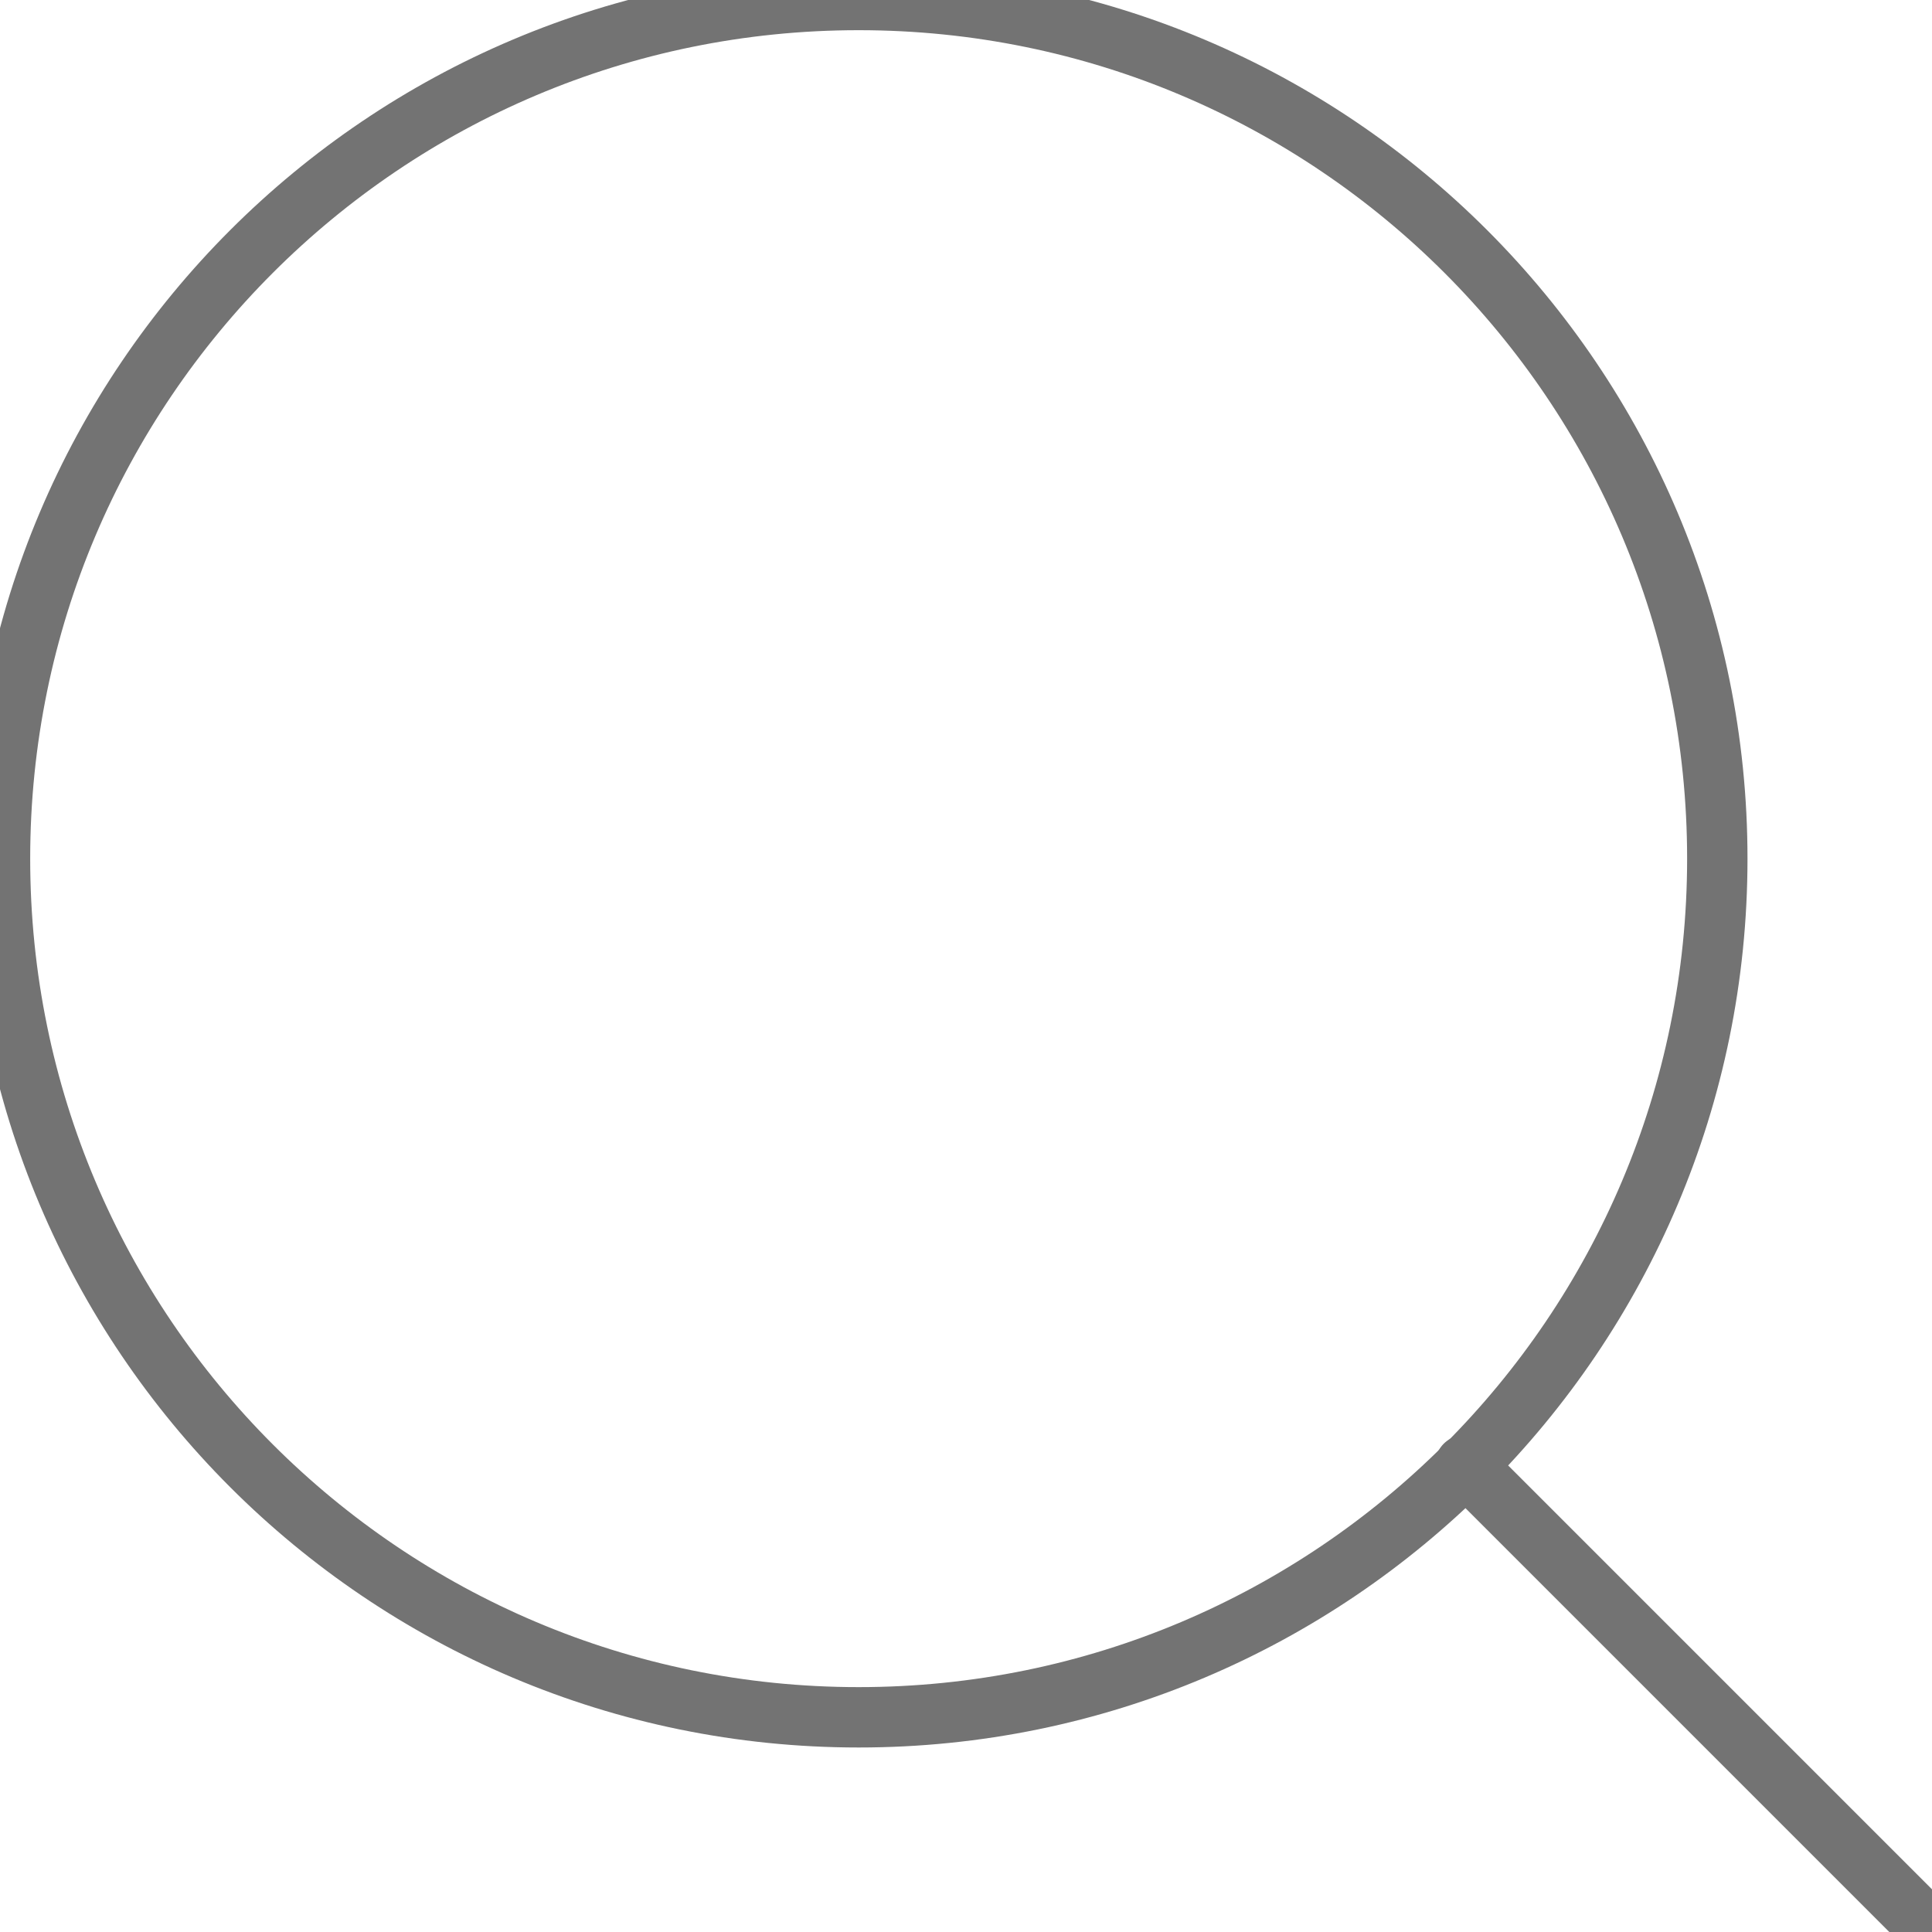 <svg width="16" height="16" viewBox="0 0 16 16" fill="none" xmlns="http://www.w3.org/2000/svg">
<g id="Frame 9">
<path id="Vector" d="M7.111 14.222C11.039 14.222 14.222 11.038 14.222 7.111C14.222 3.184 11.039 0 7.111 0C3.184 0 0 3.184 0 7.111C0 11.038 3.184 14.222 7.111 14.222Z" stroke="#737373" stroke-width="0.5" stroke-linecap="round" stroke-linejoin="round"/>
<path id="Vector_2" d="M16 16L12.133 12.133" stroke="#737373" stroke-width="0.5" stroke-linecap="round" stroke-linejoin="round"/>
</g>
</svg>
